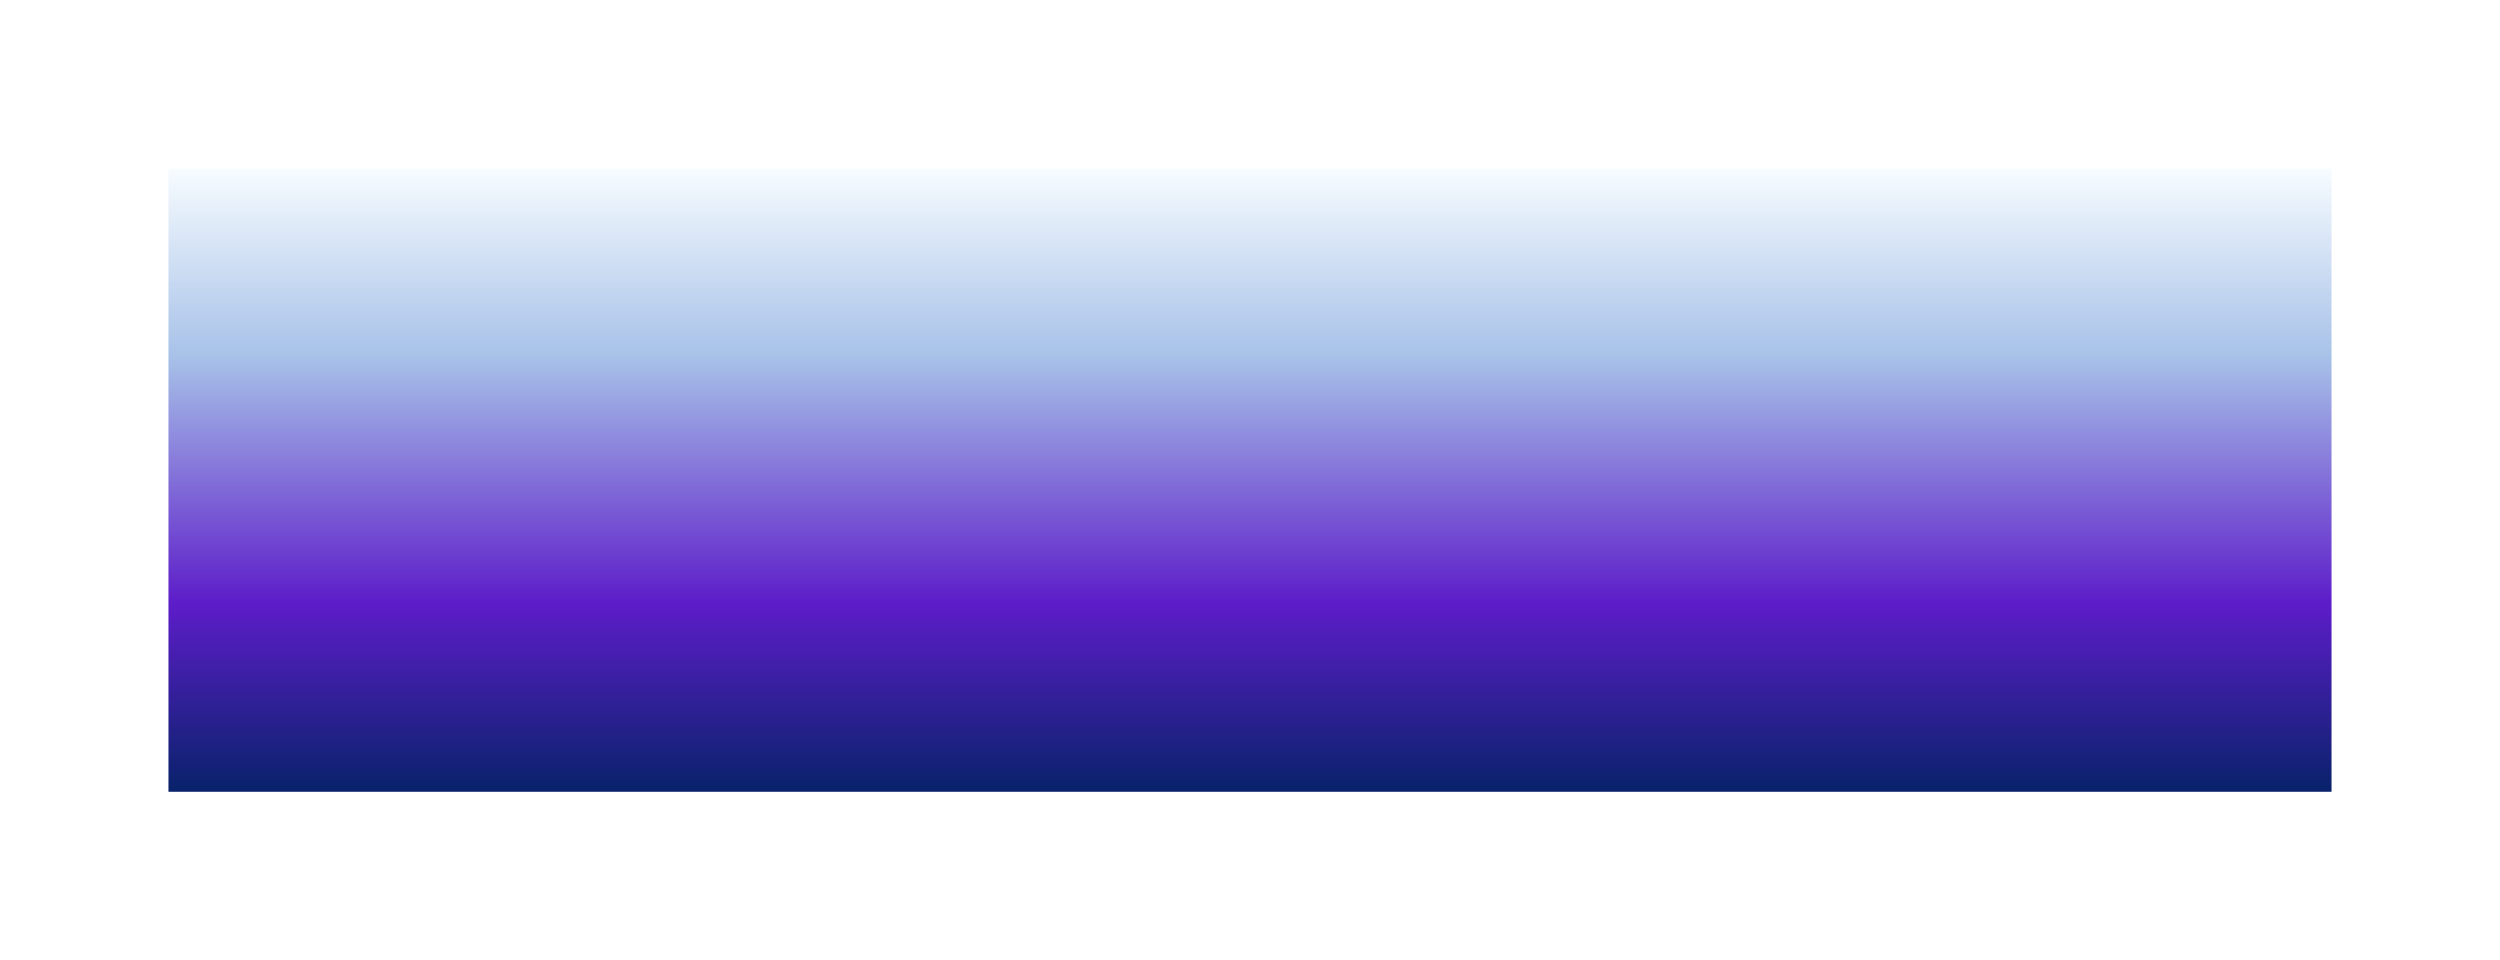 <?xml version="1.0" encoding="UTF-8"?> <svg xmlns="http://www.w3.org/2000/svg" width="742" height="285" viewBox="0 0 742 285" fill="none"><g filter="url(#filter0_f_592_2)"><rect width="642" height="185" transform="translate(50 50)" fill="url(#paint0_linear_592_2)"></rect></g><defs><filter id="filter0_f_592_2" x="0" y="0" width="742" height="285" filterUnits="userSpaceOnUse" color-interpolation-filters="sRGB"><feFlood flood-opacity="0" result="BackgroundImageFix"></feFlood><feBlend mode="normal" in="SourceGraphic" in2="BackgroundImageFix" result="shape"></feBlend><feGaussianBlur stdDeviation="25" result="effect1_foregroundBlur_592_2"></feGaussianBlur></filter><linearGradient id="paint0_linear_592_2" x1="321" y1="0" x2="321" y2="185" gradientUnits="userSpaceOnUse"><stop stop-color="#F7FCFF"></stop><stop offset="0.303" stop-color="#A7C1E8"></stop><stop offset="0.697" stop-color="#5D1DC9"></stop><stop offset="1" stop-color="#08226A"></stop></linearGradient></defs></svg> 